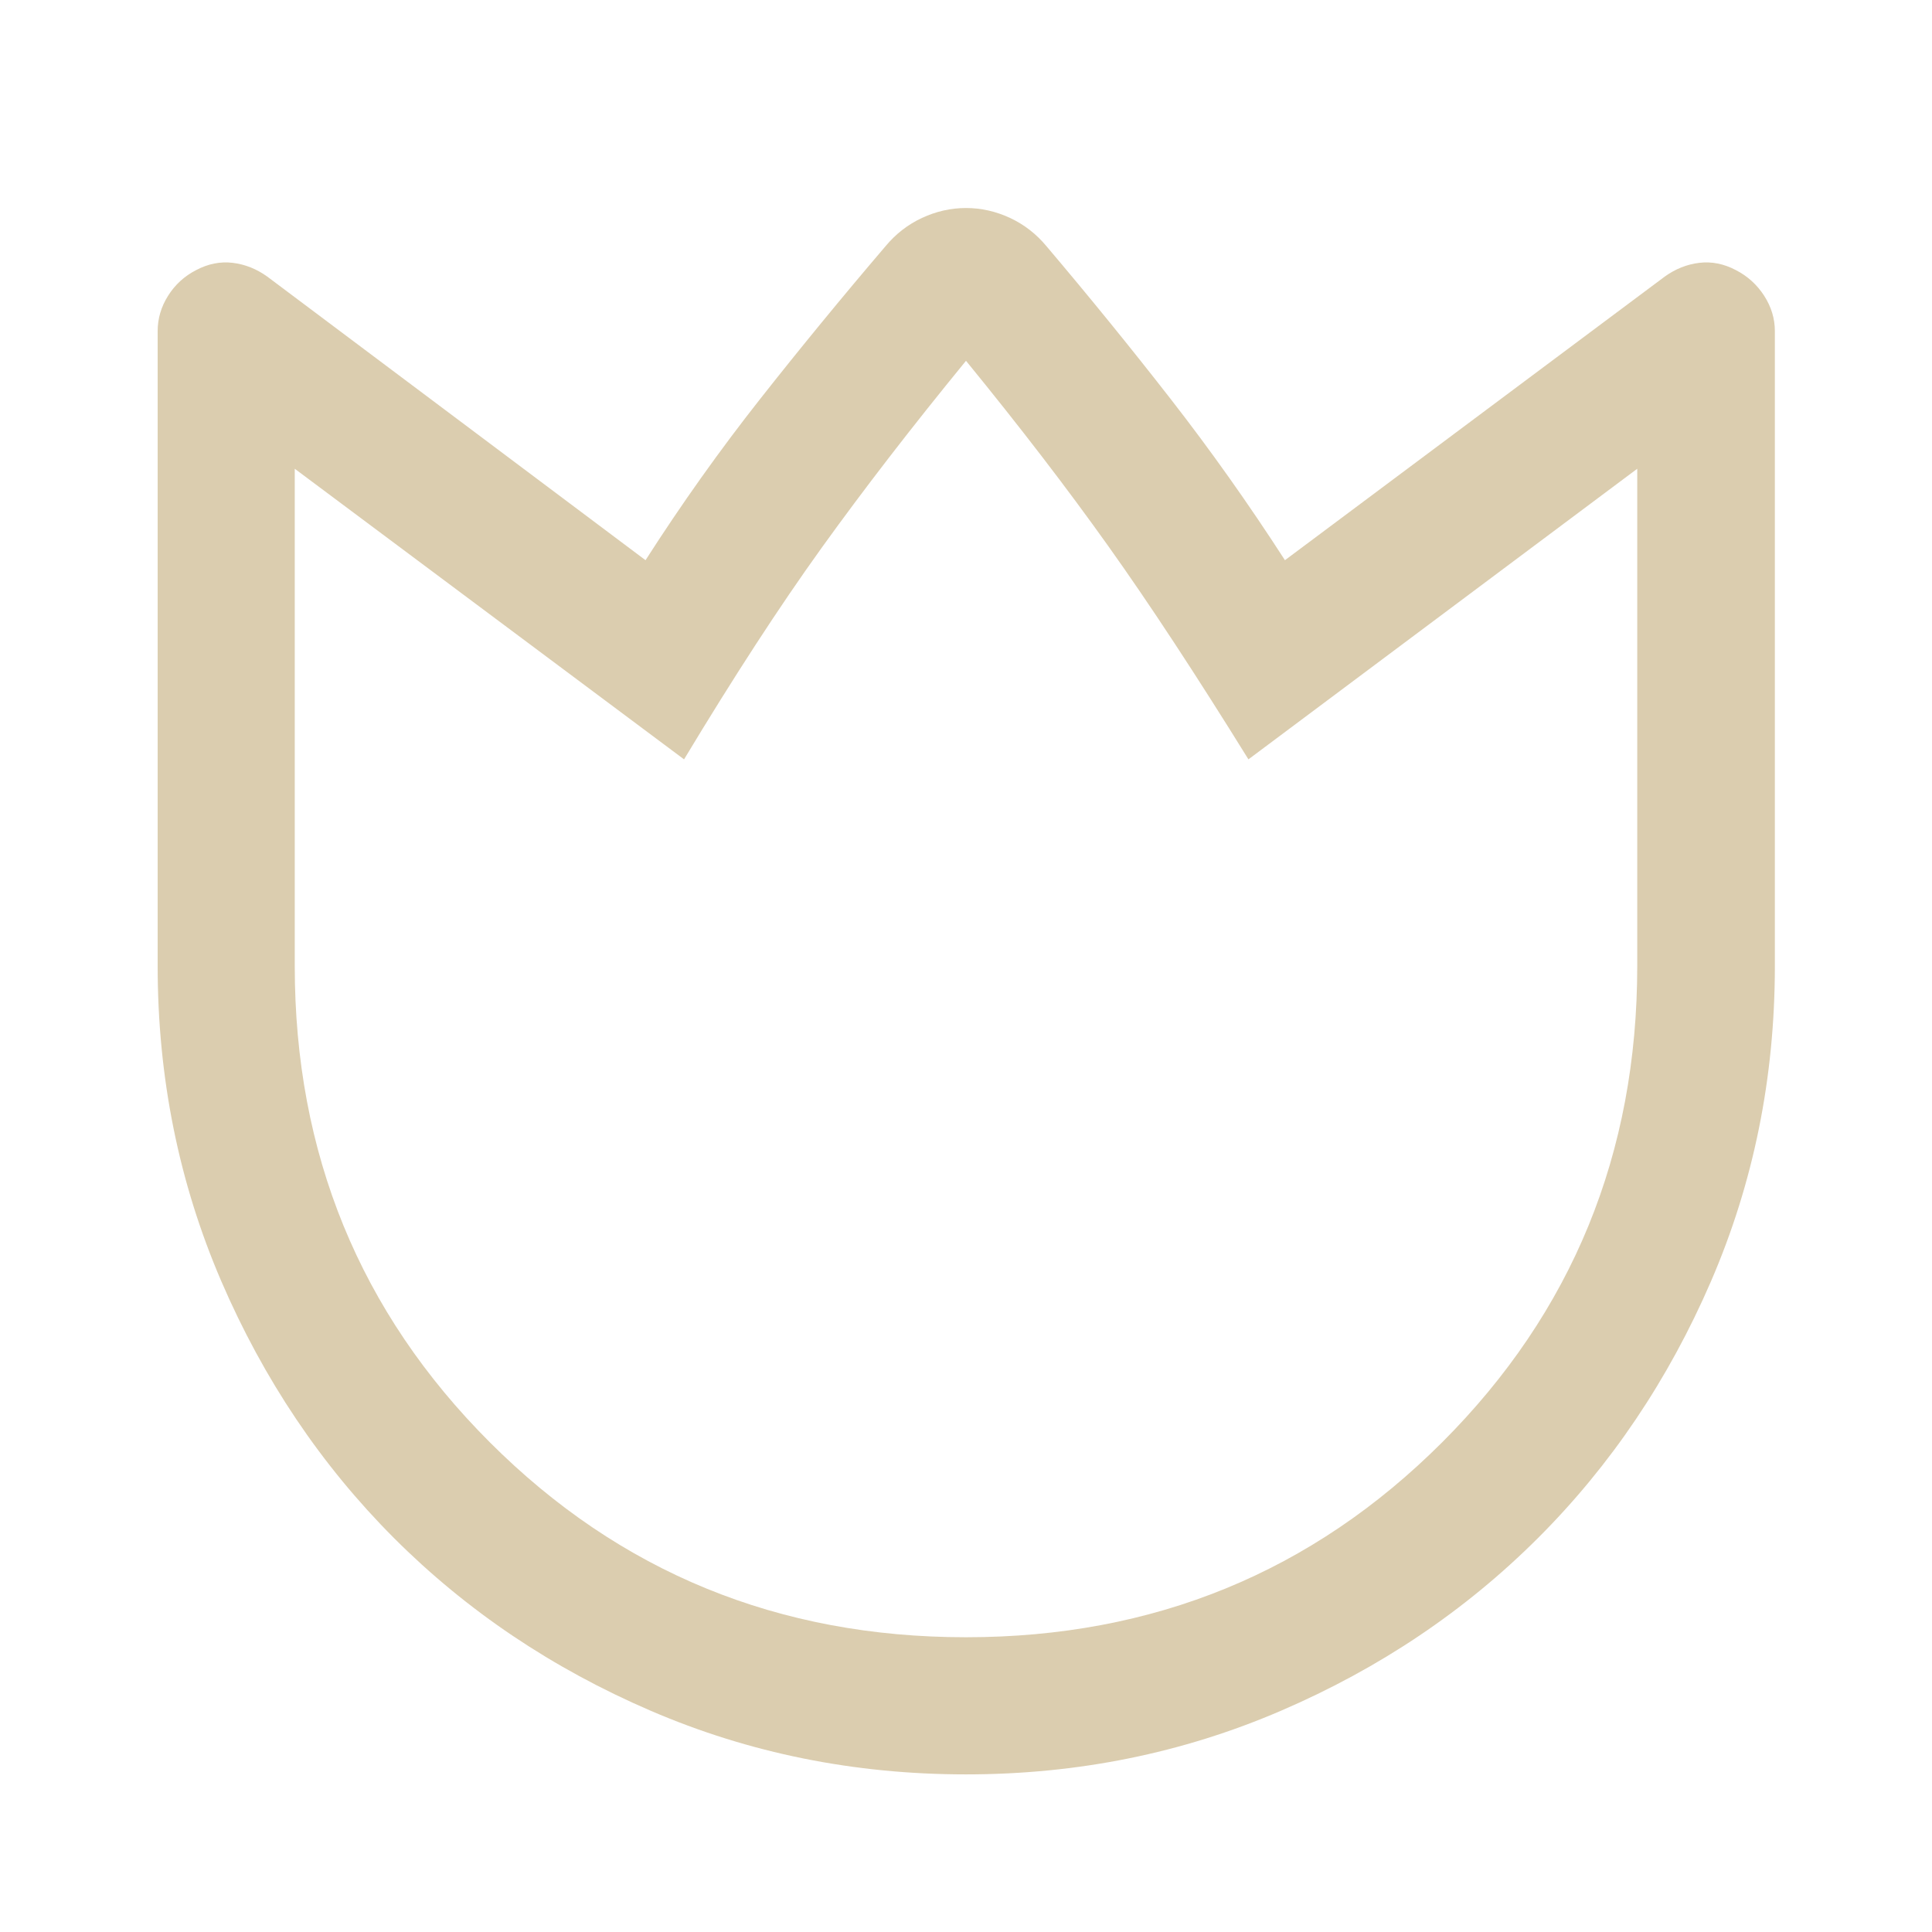 <svg width="48" height="48" viewBox="0 0 48 48" fill="none" xmlns="http://www.w3.org/2000/svg">
<path d="M26 6.118C27.067 7.377 28.096 8.643 29.087 9.916C30.079 11.19 31.024 12.524 31.924 13.918L41.361 6.871C41.626 6.681 41.912 6.567 42.218 6.53C42.525 6.493 42.828 6.553 43.126 6.71C43.417 6.859 43.651 7.071 43.829 7.346C44.007 7.622 44.096 7.915 44.096 8.227V24C44.096 26.774 43.567 29.385 42.51 31.832C41.452 34.279 40.019 36.406 38.211 38.212C36.402 40.019 34.275 41.449 31.828 42.502C29.382 43.556 26.772 44.084 23.998 44.084C21.225 44.084 18.614 43.557 16.168 42.504C13.72 41.45 11.594 40.019 9.787 38.211C7.981 36.402 6.551 34.275 5.497 31.829C4.444 29.383 3.917 26.773 3.917 24V8.227C3.917 7.915 4.003 7.622 4.177 7.346C4.351 7.071 4.583 6.859 4.874 6.71C5.172 6.553 5.475 6.493 5.782 6.53C6.088 6.567 6.374 6.681 6.639 6.871L16.038 13.918C16.935 12.518 17.884 11.183 18.886 9.912C19.887 8.642 20.925 7.377 22 6.118C22.252 5.814 22.553 5.58 22.905 5.415C23.258 5.251 23.623 5.168 24 5.168C24.377 5.168 24.742 5.251 25.095 5.415C25.447 5.58 25.748 5.814 26 6.118ZM24 40.677C28.658 40.677 32.602 39.062 35.832 35.832C39.062 32.602 40.677 28.658 40.677 24V11.646L31.017 18.866C29.716 16.767 28.556 15 27.535 13.568C26.515 12.135 25.336 10.6 24 8.964C22.648 10.616 21.451 12.168 20.409 13.617C19.366 15.068 18.229 16.817 16.995 18.866L7.323 11.646V24C7.323 28.658 8.938 32.602 12.168 35.832C15.398 39.062 19.342 40.677 24 40.677Z" fill="#DBCDAF"/>
</svg>
